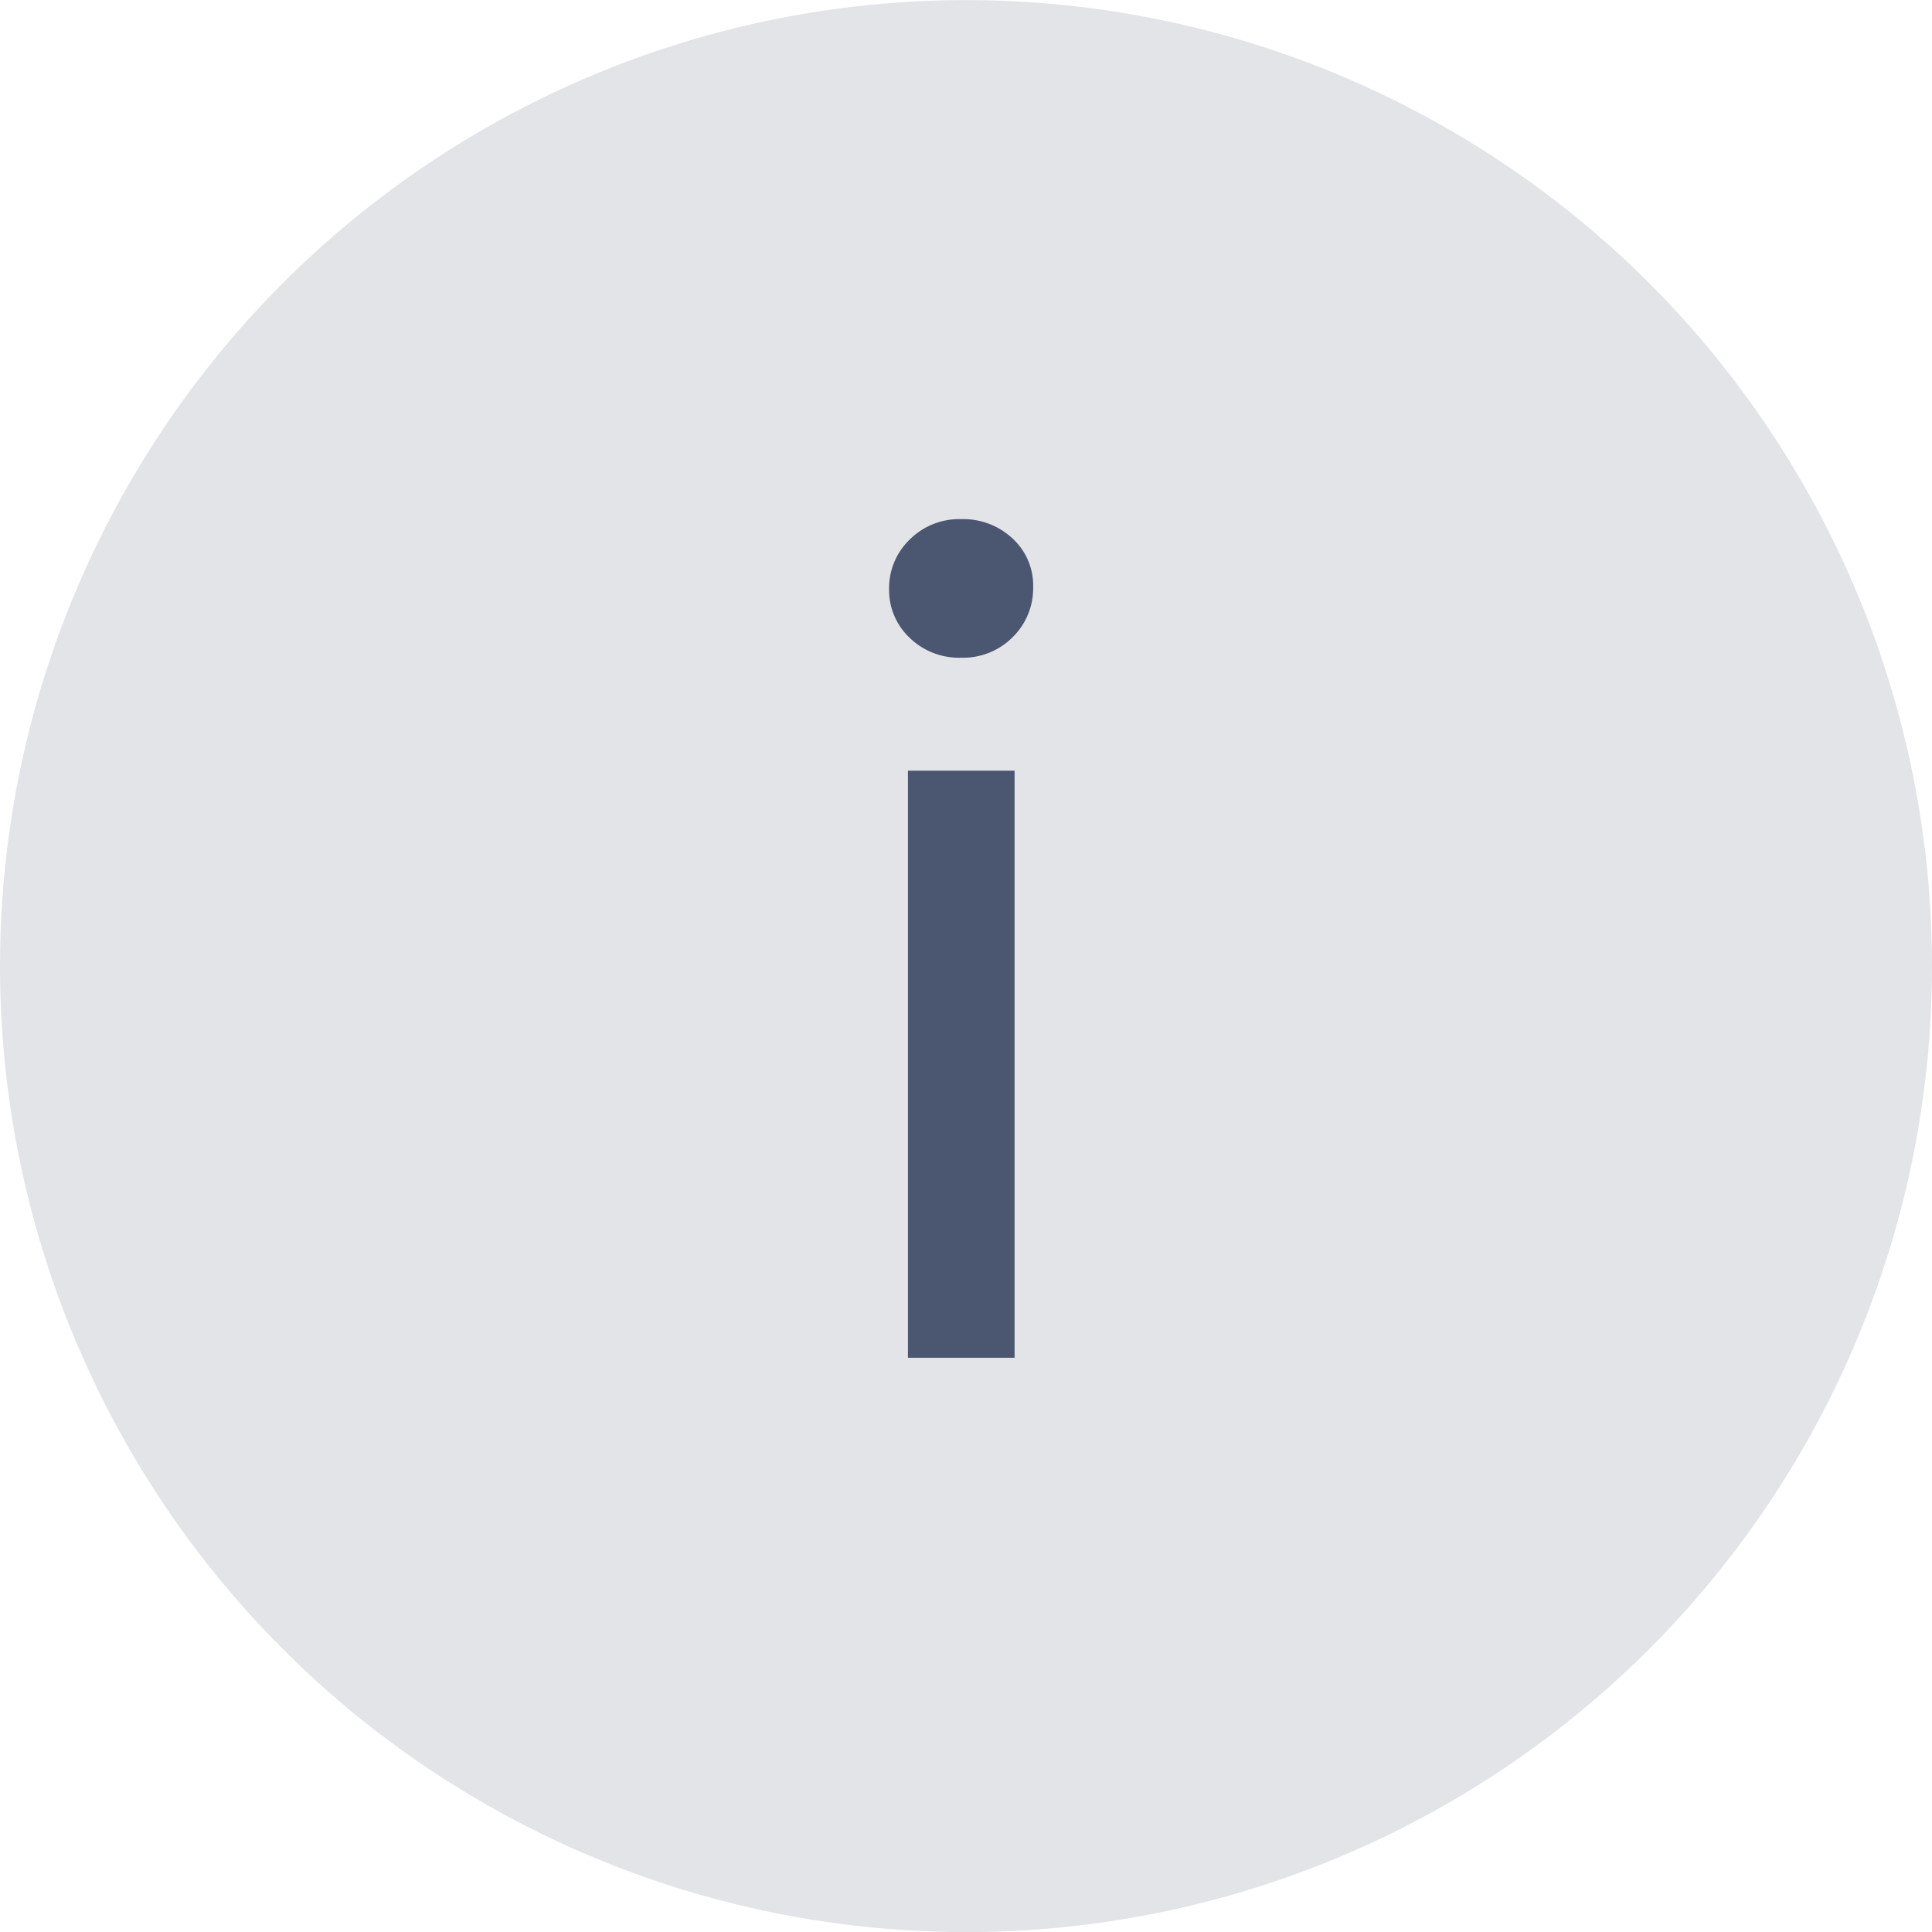 <svg xmlns="http://www.w3.org/2000/svg" width="21" height="21" viewBox="0 0 21 21"><defs><style>.a,.b{fill:#4b5670;}.a{opacity:0.16;}</style></defs><g transform="translate(-813 -620)"><g transform="translate(-454.146 432.438)"><circle class="a" cx="10.5" cy="10.5" r="10.5" transform="translate(1267.146 187.563)"/></g><path class="b" d="M1.241-7.865H2.4v6.381H1.241Zm.578-1.228a.77.77,0,0,1-.56-.217.711.711,0,0,1-.223-.53.73.73,0,0,1,.223-.536.759.759,0,0,1,.56-.223.782.782,0,0,1,.56.211.692.692,0,0,1,.223.524.745.745,0,0,1-.223.548A.759.759,0,0,1,1.819-9.093Z" transform="translate(821.628 636.242)"/></g></svg>